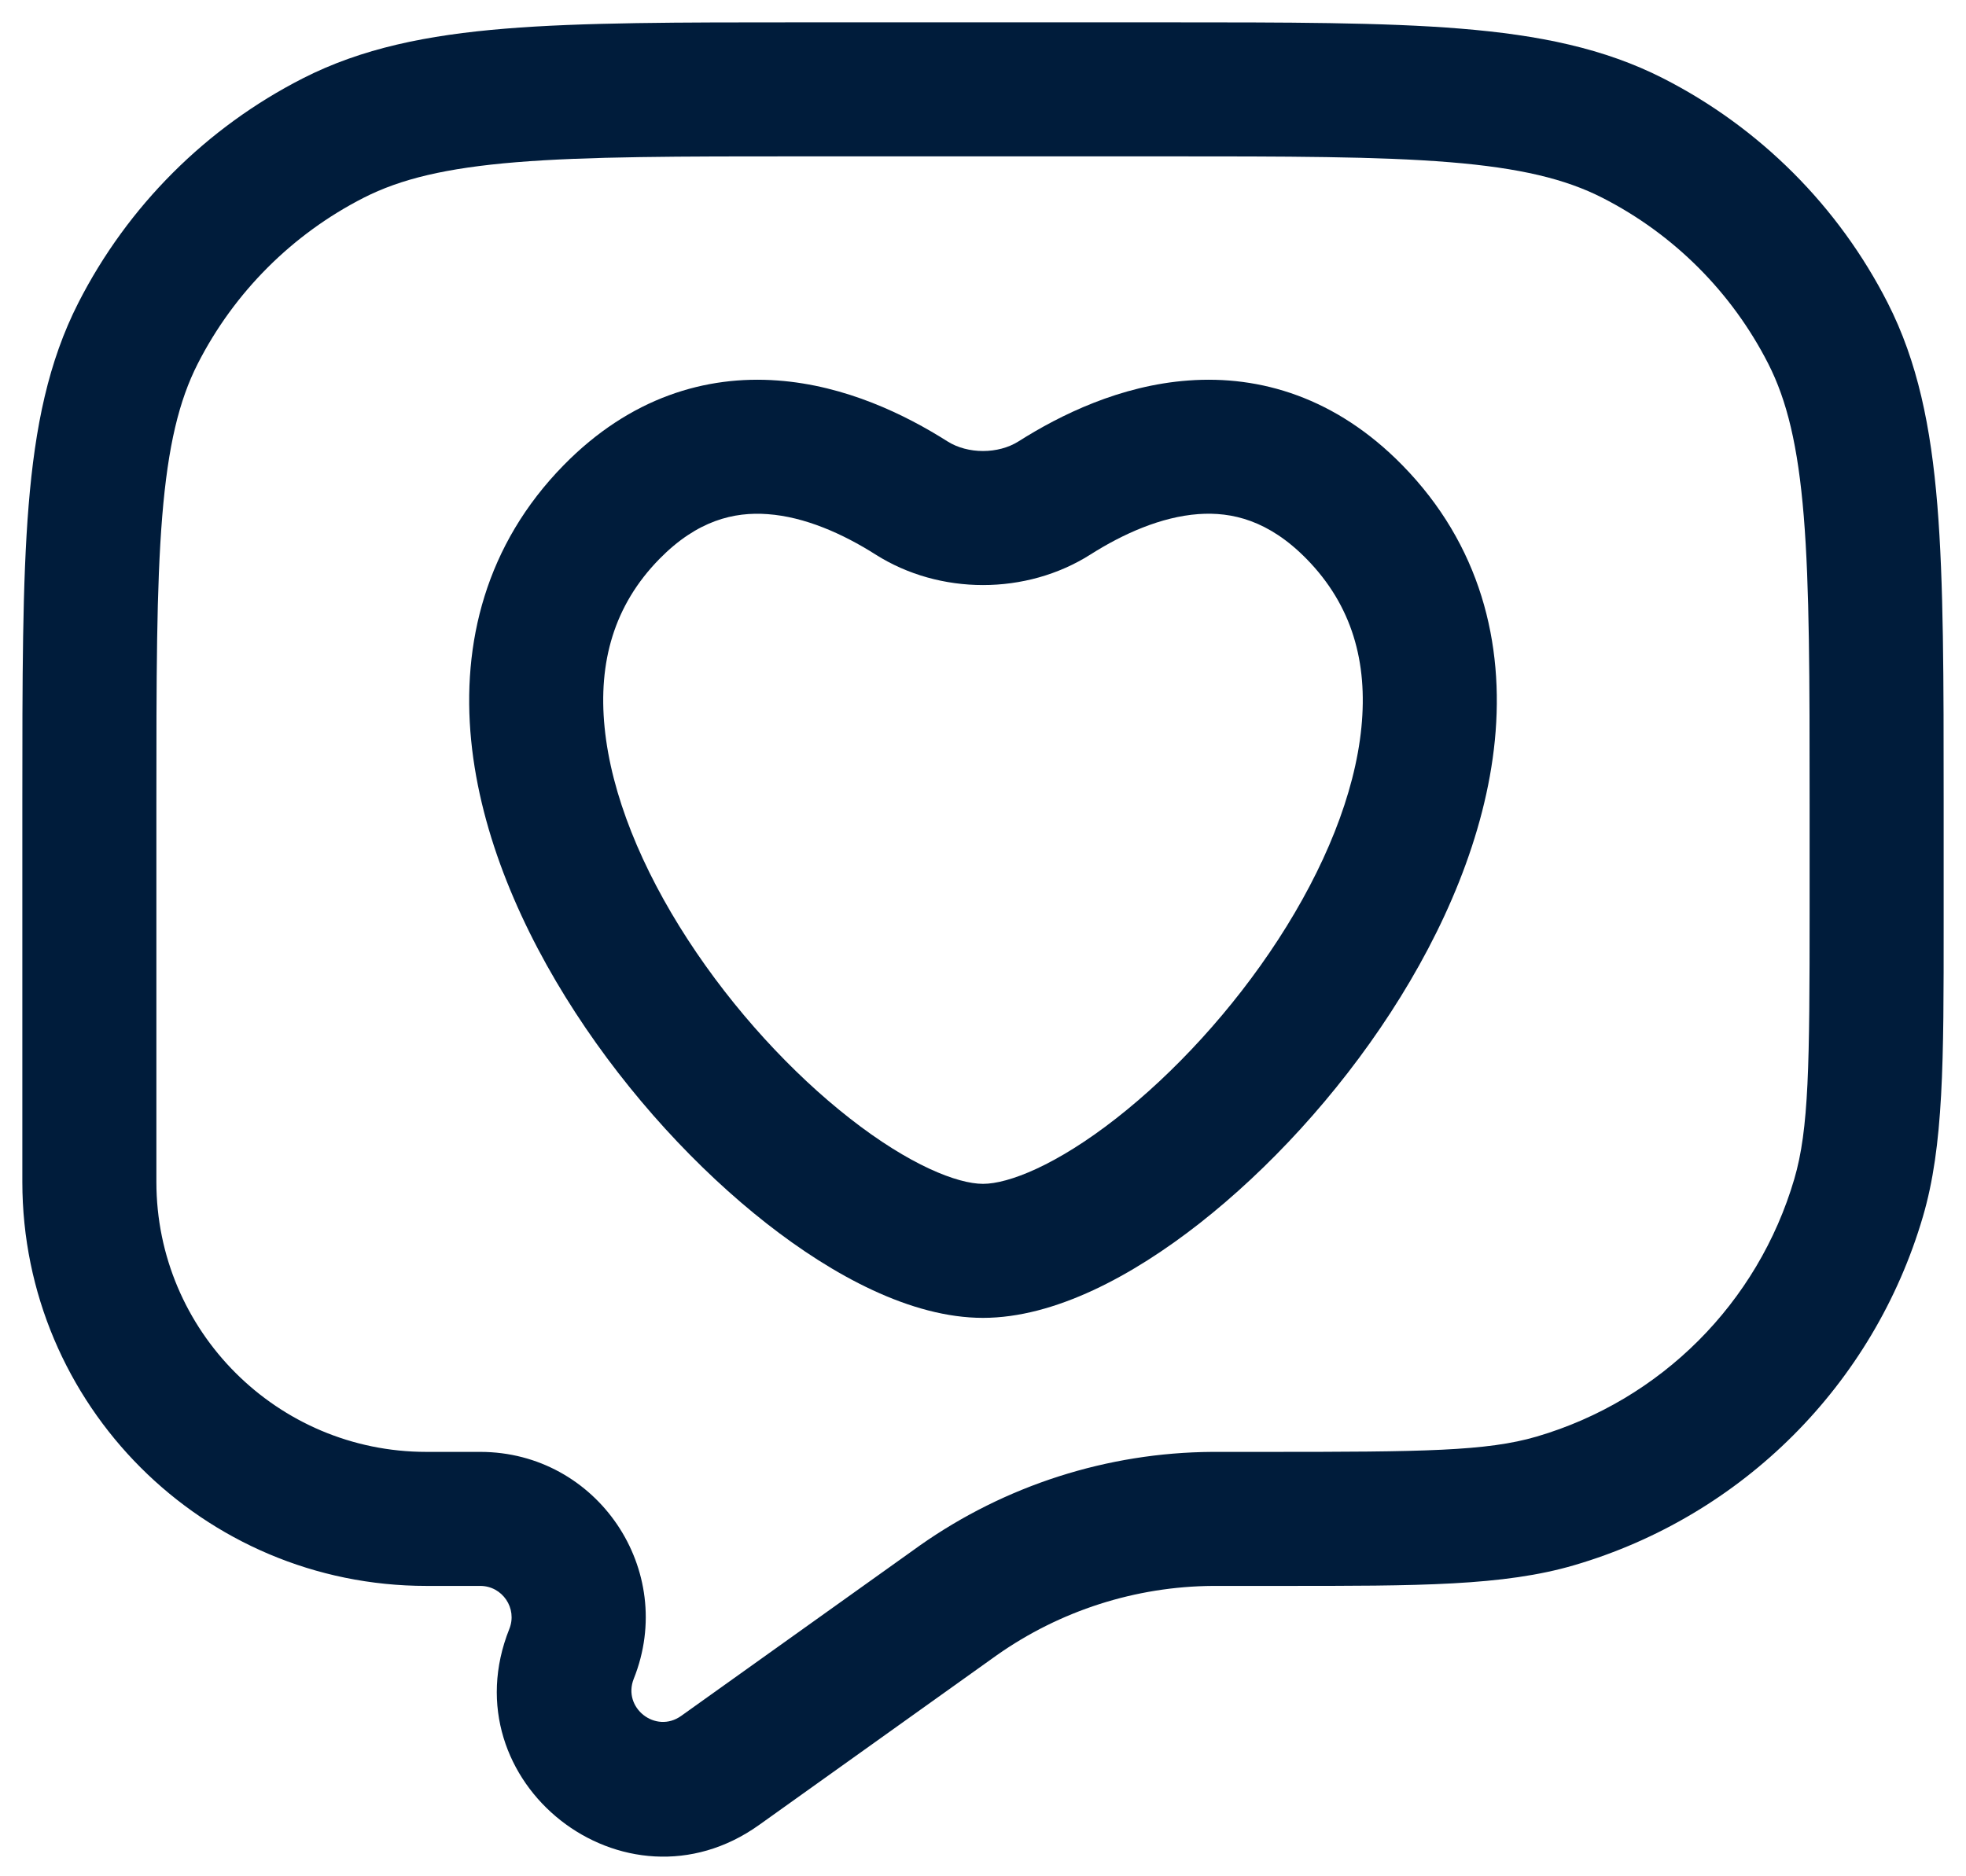 <svg width="44" height="42" viewBox="0 0 44 42" fill="none" xmlns="http://www.w3.org/2000/svg">
<g id="Like 1">
<g id="Vector">
<path fill-rule="evenodd" clip-rule="evenodd" d="M31.383 10.411C29.894 8.893 28.198 8.399 26.599 8.517C25.075 8.628 23.737 9.283 22.797 9.879C22.342 10.168 21.658 10.168 21.203 9.879C20.263 9.283 18.925 8.628 17.401 8.517C15.802 8.399 14.106 8.893 12.617 10.411C10.868 12.194 10.33 14.4 10.545 16.576C10.756 18.707 11.682 20.827 12.877 22.666C14.078 24.516 15.612 26.177 17.162 27.391C18.647 28.554 20.393 29.5 22 29.5C23.607 29.5 25.353 28.554 26.838 27.391C28.388 26.177 29.922 24.516 31.123 22.666C32.318 20.827 33.244 18.707 33.455 16.576C33.67 14.4 33.132 12.194 31.383 10.411ZM24.404 12.413C25.138 11.947 25.988 11.569 26.818 11.508C27.572 11.453 28.394 11.648 29.241 12.511C30.262 13.552 30.613 14.826 30.469 16.281C30.321 17.782 29.639 19.444 28.607 21.032C27.581 22.612 26.27 24.025 24.988 25.029C23.641 26.085 22.568 26.5 22 26.5C21.432 26.5 20.359 26.085 19.012 25.029C17.73 24.025 16.419 22.612 15.393 21.032C14.361 19.444 13.679 17.782 13.531 16.281C13.387 14.826 13.738 13.552 14.759 12.511C15.606 11.648 16.428 11.453 17.182 11.509C18.012 11.569 18.862 11.947 19.596 12.413C21.032 13.324 22.968 13.324 24.404 12.413Z" fill="#001C3B"/>
<path fill-rule="evenodd" clip-rule="evenodd" d="M32.69 0.641C30.961 0.5 28.811 0.5 26.067 0.5H17.933C15.189 0.5 13.039 0.5 11.31 0.641C9.55 0.785 8.095 1.083 6.779 1.753C4.615 2.856 2.856 4.615 1.753 6.779C1.083 8.095 0.785 9.55 0.641 11.31C0.5 13.039 0.5 15.189 0.5 17.933V26.457C0.5 31.451 4.549 35.5 9.543 35.5H10.747C11.244 35.5 11.584 36.002 11.399 36.463C10.026 39.897 13.98 43.001 16.989 40.851L22.21 37.122L22.308 37.052C23.726 36.053 25.416 35.511 27.15 35.5L27.271 35.5L28.662 35.5C31.759 35.501 33.649 35.501 35.236 35.035C38.994 33.933 41.933 30.994 43.035 27.236C43.501 25.649 43.501 23.759 43.5 20.662L43.5 17.933C43.5 15.19 43.5 13.039 43.359 11.31C43.215 9.55 42.917 8.095 42.247 6.779C41.144 4.615 39.385 2.856 37.221 1.753C35.905 1.083 34.45 0.785 32.69 0.641ZM8.141 4.426C8.964 4.007 9.979 3.76 11.554 3.631C13.146 3.501 15.175 3.5 18 3.5H26C28.825 3.5 30.854 3.501 32.446 3.631C34.021 3.76 35.036 4.007 35.859 4.426C37.458 5.241 38.759 6.542 39.574 8.141C39.993 8.964 40.24 9.979 40.369 11.554C40.499 13.146 40.5 15.175 40.5 18V20.368C40.5 23.852 40.485 25.273 40.157 26.392C39.342 29.17 37.17 31.342 34.392 32.157C33.273 32.485 31.852 32.5 28.368 32.5H27.271L27.131 32.5C24.785 32.515 22.499 33.248 20.581 34.599L20.467 34.681L15.245 38.41C14.674 38.818 13.924 38.229 14.184 37.578C15.157 35.145 13.366 32.5 10.747 32.5H9.543C6.206 32.5 3.5 29.794 3.5 26.457V18C3.5 15.175 3.501 13.146 3.631 11.554C3.76 9.979 4.007 8.964 4.426 8.141C5.241 6.542 6.542 5.241 8.141 4.426Z" fill="#001C3B"/>
</g>
</g>
</svg>
